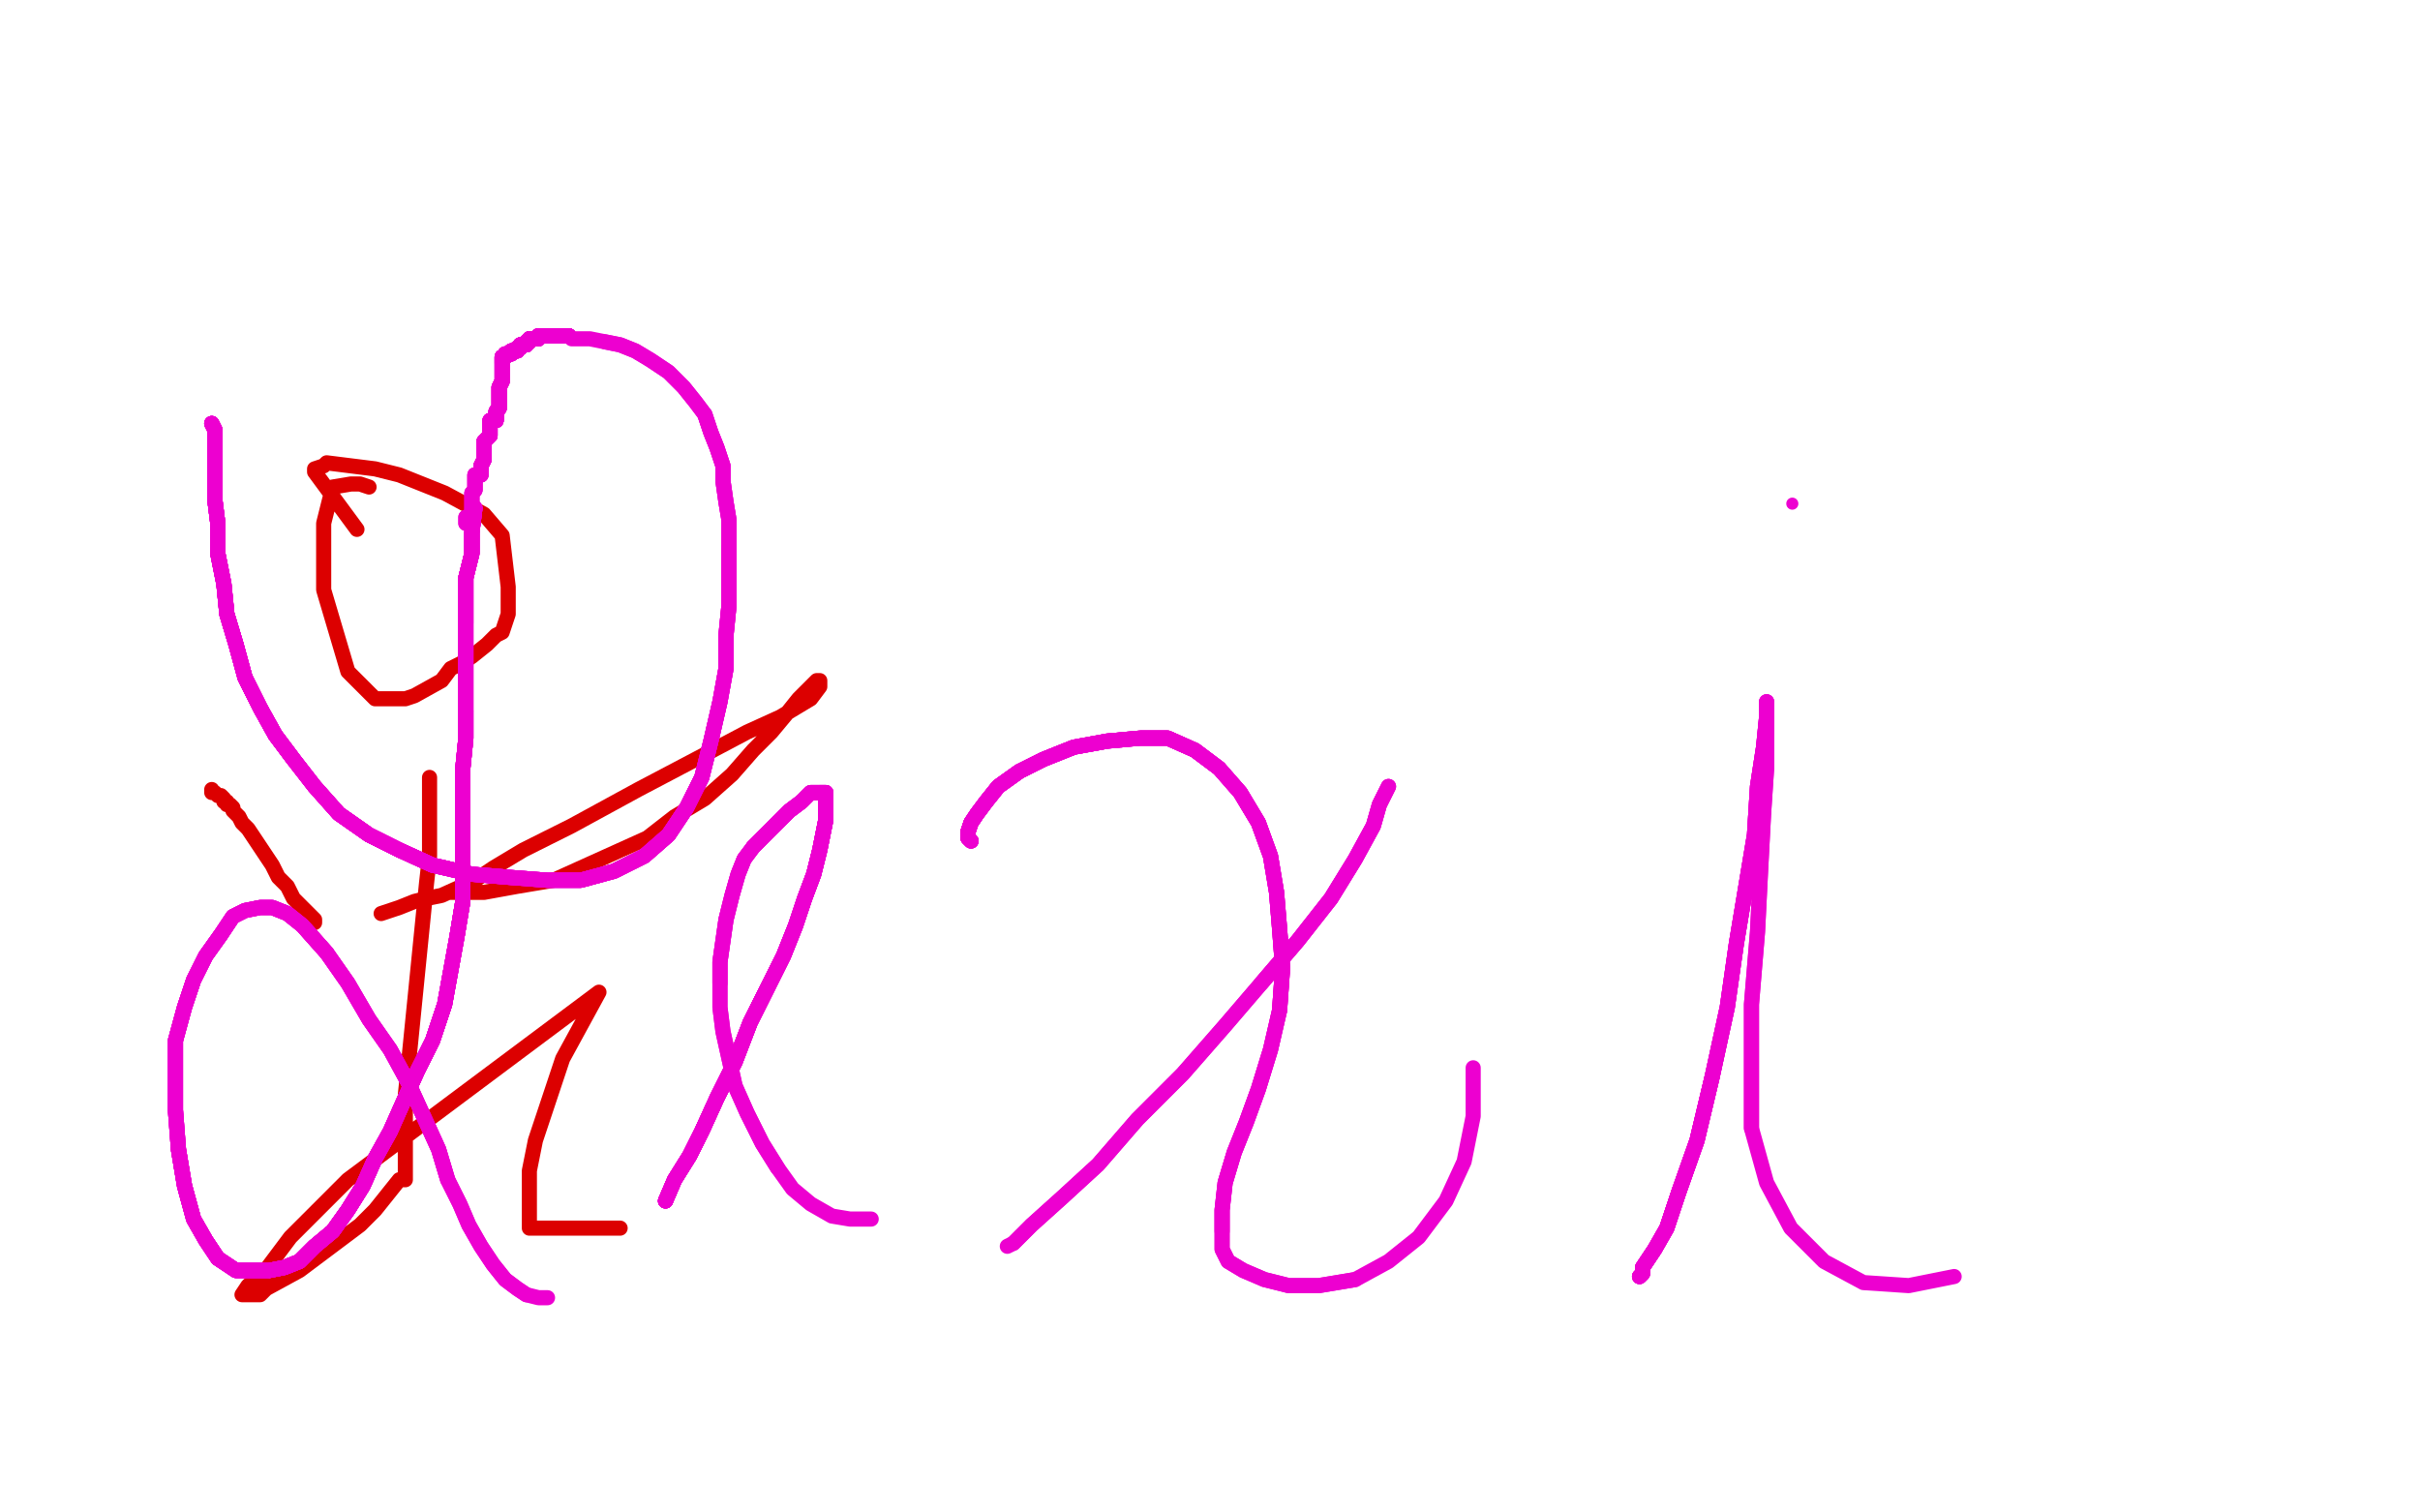 <?xml version="1.0" standalone="no"?>
<!DOCTYPE svg PUBLIC "-//W3C//DTD SVG 1.1//EN"
"http://www.w3.org/Graphics/SVG/1.1/DTD/svg11.dtd">

<svg width="800" height="500" version="1.1" xmlns="http://www.w3.org/2000/svg" xmlns:xlink="http://www.w3.org/1999/xlink" style="stroke-antialiasing: false"><desc>This SVG has been created on https://colorillo.com/</desc><rect x='0' y='0' width='800' height='500' style='fill: rgb(255,255,255); stroke-width:0' /><polyline points="122,161 119,160 119,160 116,160 116,160 110,161 110,161 107,173 107,173 107,195 115,222 124,231 131,231 134,231 137,230 146,225 149,221 153,219 156,217 161,213 164,210 166,209 168,203 168,199 168,194 166,177 160,170 147,163 132,157 124,155 108,153 107,154 104,155 104,156 118,175" style="fill: none; stroke: #dc0000; stroke-width: 5; stroke-linejoin: round; stroke-linecap: round; stroke-antialiasing: false; stroke-antialias: 0; opacity: 1.0"/>
<polyline points="142,257 142,275 142,275 142,283 142,283 141,292 141,292 134,362 134,362 134,371 134,380 134,389 134,390 132,390 128,395 124,400 119,405 99,420 88,426 86,428 81,428 80,428 82,425 87,421 96,409 115,390 198,328 186,350 181,365 177,377 175,387 175,406 176,406 177,406 179,406 180,406 183,406 191,406 196,406 199,406 203,406 204,406 205,406 203,406" style="fill: none; stroke: #dc0000; stroke-width: 5; stroke-linejoin: round; stroke-linecap: round; stroke-antialiasing: false; stroke-antialias: 0; opacity: 1.0"/>
<polyline points="149,295 160,295 160,295 171,293 171,293 183,291 183,291 214,277 214,277 223,270 223,270 233,264 233,264 242,256 242,256 249,248 255,242 260,236 264,231 267,228 270,225 271,225 271,227 268,231 258,237 247,242 230,251 211,261 189,273 173,281 163,287 157,291 146,296 141,297 137,298 132,300 126,302" style="fill: none; stroke: #dc0000; stroke-width: 5; stroke-linejoin: round; stroke-linecap: round; stroke-antialiasing: false; stroke-antialias: 0; opacity: 1.0"/>
<polyline points="104,305 104,304 104,304 100,300 100,300 97,297 97,297 95,293 92,290 90,286 84,277 82,274 80,272 79,270 78,269 77,268 77,267 76,266 75,266 75,265 74,265 74,264 73,263 72,263 71,262 70,262 70,261" style="fill: none; stroke: #dc0000; stroke-width: 5; stroke-linejoin: round; stroke-linecap: round; stroke-antialiasing: false; stroke-antialias: 0; opacity: 1.0"/>
<polyline points="70,140 71,142 71,146 71,150 71,157 71,165 72,173 72,183" style="fill: none; stroke: #ed00d0; stroke-width: 5; stroke-linejoin: round; stroke-linecap: round; stroke-antialiasing: false; stroke-antialias: 0; opacity: 1.0"/>
<polyline points="70,140 71,142 71,146 71,150 71,157 71,165 72,173 72,183 74,193 75,203 78,213 81,224 86,234 91,243 97,251" style="fill: none; stroke: #ed00d0; stroke-width: 5; stroke-linejoin: round; stroke-linecap: round; stroke-antialiasing: false; stroke-antialias: 0; opacity: 1.0"/>
<polyline points="70,140 71,142 71,146 71,150 71,157 71,165 72,173 72,183 74,193 75,203 78,213 81,224 86,234 91,243 97,251 104,260 112,269 122,276 132,281 143,286 156,289 168,290" style="fill: none; stroke: #ed00d0; stroke-width: 5; stroke-linejoin: round; stroke-linecap: round; stroke-antialiasing: false; stroke-antialias: 0; opacity: 1.0"/>
<polyline points="70,140 71,142 71,146 71,150 71,157 71,165 72,173 72,183 74,193 75,203 78,213 81,224 86,234 91,243 97,251 104,260 112,269 122,276 132,281 143,286 156,289 168,290 181,291 192,291 203,288 213,283 221,276 227,267 232,257" style="fill: none; stroke: #ed00d0; stroke-width: 5; stroke-linejoin: round; stroke-linecap: round; stroke-antialiasing: false; stroke-antialias: 0; opacity: 1.0"/>
<polyline points="70,140 71,142 71,146 71,150 71,157 71,165 72,173 72,183 74,193 75,203 78,213 81,224 86,234 91,243 97,251 104,260 112,269 122,276 132,281 143,286 156,289 168,290 181,291 192,291 203,288 213,283 221,276 227,267 232,257 235,245 238,232 240,221 240,210 241,200 241,190 241,181" style="fill: none; stroke: #ed00d0; stroke-width: 5; stroke-linejoin: round; stroke-linecap: round; stroke-antialiasing: false; stroke-antialias: 0; opacity: 1.0"/>
<polyline points="70,140 71,142 71,146 71,150 71,157 71,165 72,173 72,183 74,193 75,203 78,213 81,224 86,234 91,243 97,251 104,260 112,269 122,276 132,281 143,286 156,289 168,290 181,291 192,291 203,288 213,283 221,276 227,267 232,257 235,245 238,232 240,221 240,210 241,200 241,190 241,181 241,172 240,166 239,159 239,154 237,148 235,143 233,137" style="fill: none; stroke: #ed00d0; stroke-width: 5; stroke-linejoin: round; stroke-linecap: round; stroke-antialiasing: false; stroke-antialias: 0; opacity: 1.0"/>
<polyline points="70,140 71,142 71,146 71,150 71,157 71,165 72,173 72,183 74,193 75,203 78,213 81,224 86,234 91,243 97,251 104,260 112,269 122,276 132,281 143,286 156,289 168,290 181,291 192,291 203,288 213,283 221,276 227,267 232,257 235,245 238,232 240,221 240,210 241,200 241,190 241,181 241,172 240,166 239,159 239,154 237,148 235,143 233,137 230,133 226,128 221,123 215,119 210,116 205,114 200,113" style="fill: none; stroke: #ed00d0; stroke-width: 5; stroke-linejoin: round; stroke-linecap: round; stroke-antialiasing: false; stroke-antialias: 0; opacity: 1.0"/>
<polyline points="72,173 72,183 74,193 75,203 78,213 81,224 86,234 91,243 97,251 104,260 112,269 122,276 132,281 143,286 156,289 168,290 181,291 192,291 203,288 213,283 221,276 227,267 232,257 235,245 238,232 240,221 240,210 241,200 241,190 241,181 241,172 240,166 239,159 239,154 237,148 235,143 233,137 230,133 226,128 221,123 215,119 210,116 205,114 200,113 195,112 192,112 189,112" style="fill: none; stroke: #ed00d0; stroke-width: 5; stroke-linejoin: round; stroke-linecap: round; stroke-antialiasing: false; stroke-antialias: 0; opacity: 1.0"/>
<polyline points="157,168 156,176 156,183 154,191 154,198 154,202 154,205 154,206" style="fill: none; stroke: #ed00d0; stroke-width: 5; stroke-linejoin: round; stroke-linecap: round; stroke-antialiasing: false; stroke-antialias: 0; opacity: 1.0"/>
<polyline points="157,168 156,176 156,183 154,191 154,198 154,202 154,205 154,206 154,207 154,209 154,212 154,216 154,220 154,226 154,235" style="fill: none; stroke: #ed00d0; stroke-width: 5; stroke-linejoin: round; stroke-linecap: round; stroke-antialiasing: false; stroke-antialias: 0; opacity: 1.0"/>
<polyline points="157,168 156,176 156,183 154,191 154,198 154,202 154,205 154,206 154,207 154,209 154,212 154,216 154,220 154,226 154,235 154,244 153,254 153,263 153,274 153,286 153,298 151,310" style="fill: none; stroke: #ed00d0; stroke-width: 5; stroke-linejoin: round; stroke-linecap: round; stroke-antialiasing: false; stroke-antialias: 0; opacity: 1.0"/>
<polyline points="157,168 156,176 156,183 154,191 154,198 154,202 154,205 154,206 154,207 154,209 154,212 154,216 154,220 154,226 154,235 154,244 153,254 153,263 153,274 153,286 153,298 151,310 149,321 147,332 143,344 138,354 133,365 129,374 124,383" style="fill: none; stroke: #ed00d0; stroke-width: 5; stroke-linejoin: round; stroke-linecap: round; stroke-antialiasing: false; stroke-antialias: 0; opacity: 1.0"/>
<polyline points="157,168 156,176 156,183 154,191 154,198 154,202 154,205 154,206 154,207 154,209 154,212 154,216 154,220 154,226 154,235 154,244 153,254 153,263 153,274 153,286 153,298 151,310 149,321 147,332 143,344 138,354 133,365 129,374 124,383 120,392 115,400 110,407 104,412 99,417 94,419 89,420" style="fill: none; stroke: #ed00d0; stroke-width: 5; stroke-linejoin: round; stroke-linecap: round; stroke-antialiasing: false; stroke-antialias: 0; opacity: 1.0"/>
<polyline points="157,168 156,176 156,183 154,191 154,198 154,202 154,205 154,206 154,207 154,209 154,212 154,216 154,220 154,226 154,235 154,244 153,254 153,263 153,274 153,286 153,298 151,310 149,321 147,332 143,344 138,354 133,365 129,374 124,383 120,392 115,400 110,407 104,412 99,417 94,419 89,420 83,420 78,420 72,416 68,410 64,403 61,392 59,380" style="fill: none; stroke: #ed00d0; stroke-width: 5; stroke-linejoin: round; stroke-linecap: round; stroke-antialiasing: false; stroke-antialias: 0; opacity: 1.0"/>
<polyline points="157,168 156,176 156,183 154,191 154,198 154,202 154,205 154,206 154,207 154,209 154,212 154,216 154,220 154,226 154,235 154,244 153,254 153,263 153,274 153,286 153,298 151,310 149,321 147,332 143,344 138,354 133,365 129,374 124,383 120,392 115,400 110,407 104,412 99,417 94,419 89,420 83,420 78,420 72,416 68,410 64,403 61,392 59,380 58,367 58,355 58,344 61,333 64,324 68,316 73,309" style="fill: none; stroke: #ed00d0; stroke-width: 5; stroke-linejoin: round; stroke-linecap: round; stroke-antialiasing: false; stroke-antialias: 0; opacity: 1.0"/>
<polyline points="154,235 154,244 153,254 153,263 153,274 153,286 153,298 151,310 149,321 147,332 143,344 138,354 133,365 129,374 124,383 120,392 115,400 110,407 104,412 99,417 94,419 89,420 83,420 78,420 72,416 68,410 64,403 61,392 59,380 58,367 58,355 58,344 61,333 64,324 68,316 73,309 77,303 81,301 86,300 90,300 95,302 100,306 108,315" style="fill: none; stroke: #ed00d0; stroke-width: 5; stroke-linejoin: round; stroke-linecap: round; stroke-antialiasing: false; stroke-antialias: 0; opacity: 1.0"/>
<polyline points="154,235 154,244 153,254 153,263 153,274 153,286 153,298 151,310 149,321 147,332 143,344 138,354 133,365 129,374 124,383 120,392 115,400 110,407 104,412 99,417 94,419 89,420 83,420 78,420 72,416 68,410 64,403 61,392 59,380 58,367 58,355 58,344 61,333 64,324 68,316 73,309 77,303 81,301 86,300 90,300 95,302 100,306 108,315 115,325 122,337 129,347 135,358 140,369 145,380 148,390" style="fill: none; stroke: #ed00d0; stroke-width: 5; stroke-linejoin: round; stroke-linecap: round; stroke-antialiasing: false; stroke-antialias: 0; opacity: 1.0"/>
<polyline points="124,383 120,392 115,400 110,407 104,412 99,417 94,419 89,420 83,420 78,420 72,416 68,410 64,403 61,392 59,380 58,367 58,355 58,344 61,333 64,324 68,316 73,309 77,303 81,301 86,300 90,300 95,302 100,306 108,315 115,325 122,337 129,347 135,358 140,369 145,380 148,390 152,398 155,405 159,412 163,418 167,423 171,426 174,428" style="fill: none; stroke: #ed00d0; stroke-width: 5; stroke-linejoin: round; stroke-linecap: round; stroke-antialiasing: false; stroke-antialias: 0; opacity: 1.0"/>
<polyline points="124,383 120,392 115,400 110,407 104,412 99,417 94,419 89,420 83,420 78,420 72,416 68,410 64,403 61,392 59,380 58,367 58,355 58,344 61,333 64,324 68,316 73,309 77,303 81,301 86,300 90,300 95,302 100,306 108,315 115,325 122,337 129,347 135,358 140,369 145,380 148,390 152,398 155,405 159,412 163,418 167,423 171,426 174,428 178,429 181,429" style="fill: none; stroke: #ed00d0; stroke-width: 5; stroke-linejoin: round; stroke-linecap: round; stroke-antialiasing: false; stroke-antialias: 0; opacity: 1.0"/>
<polyline points="220,397 223,390 228,382 232,374 237,363 243,351 248,338 254,326" style="fill: none; stroke: #ed00d0; stroke-width: 5; stroke-linejoin: round; stroke-linecap: round; stroke-antialiasing: false; stroke-antialias: 0; opacity: 1.0"/>
<polyline points="220,397 223,390 228,382 232,374 237,363 243,351 248,338 254,326 259,316 263,306 266,297 269,289 271,281 272,276 273,271" style="fill: none; stroke: #ed00d0; stroke-width: 5; stroke-linejoin: round; stroke-linecap: round; stroke-antialiasing: false; stroke-antialias: 0; opacity: 1.0"/>
<polyline points="220,397 223,390 228,382 232,374 237,363 243,351 248,338 254,326 259,316 263,306 266,297 269,289 271,281 272,276 273,271 273,267 273,264 273,263 273,262 272,262 271,262" style="fill: none; stroke: #ed00d0; stroke-width: 5; stroke-linejoin: round; stroke-linecap: round; stroke-antialiasing: false; stroke-antialias: 0; opacity: 1.0"/>
<polyline points="220,397 223,390 228,382 232,374 237,363 243,351 248,338 254,326 259,316 263,306 266,297 269,289 271,281 272,276 273,271 273,267 273,264 273,263 273,262 272,262 271,262 270,262 268,262 265,265 261,268 257,272 253,276 249,280" style="fill: none; stroke: #ed00d0; stroke-width: 5; stroke-linejoin: round; stroke-linecap: round; stroke-antialiasing: false; stroke-antialias: 0; opacity: 1.0"/>
<polyline points="220,397 223,390 228,382 232,374 237,363 243,351 248,338 254,326 259,316 263,306 266,297 269,289 271,281 272,276 273,271 273,267 273,264 273,263 273,262 272,262 271,262 270,262 268,262 265,265 261,268 257,272 253,276 249,280 246,284 244,289 242,296 240,304 239,311 238,318 238,325" style="fill: none; stroke: #ed00d0; stroke-width: 5; stroke-linejoin: round; stroke-linecap: round; stroke-antialiasing: false; stroke-antialias: 0; opacity: 1.0"/>
<polyline points="220,397 223,390 228,382 232,374 237,363 243,351 248,338 254,326 259,316 263,306 266,297 269,289 271,281 272,276 273,271 273,267 273,264 273,263 273,262 272,262 271,262 270,262 268,262 265,265 261,268 257,272 253,276 249,280 246,284 244,289 242,296 240,304 239,311 238,318 238,325 238,333 239,341 241,350 243,359 247,368 252,378 257,386" style="fill: none; stroke: #ed00d0; stroke-width: 5; stroke-linejoin: round; stroke-linecap: round; stroke-antialiasing: false; stroke-antialias: 0; opacity: 1.0"/>
<polyline points="220,397 223,390 228,382 232,374 237,363 243,351 248,338 254,326 259,316 263,306 266,297 269,289 271,281 272,276 273,271 273,267 273,264 273,263 273,262 272,262 271,262 270,262 268,262 265,265 261,268 257,272 253,276 249,280 246,284 244,289 242,296 240,304 239,311 238,318 238,325 238,333 239,341 241,350 243,359 247,368 252,378 257,386 262,393 268,398 275,402 281,403 288,403" style="fill: none; stroke: #ed00d0; stroke-width: 5; stroke-linejoin: round; stroke-linecap: round; stroke-antialiasing: false; stroke-antialias: 0; opacity: 1.0"/>
<polyline points="321,278 320,277 320,275 321,272 323,269 326,265 330,260 337,255" style="fill: none; stroke: #ed00d0; stroke-width: 5; stroke-linejoin: round; stroke-linecap: round; stroke-antialiasing: false; stroke-antialias: 0; opacity: 1.0"/>
<polyline points="321,278 320,277 320,275 321,272 323,269 326,265 330,260 337,255 345,251 355,247 366,245 377,244 386,244 395,248 403,254" style="fill: none; stroke: #ed00d0; stroke-width: 5; stroke-linejoin: round; stroke-linecap: round; stroke-antialiasing: false; stroke-antialias: 0; opacity: 1.0"/>
<polyline points="321,278 320,277 320,275 321,272 323,269 326,265 330,260 337,255 345,251 355,247 366,245 377,244 386,244 395,248 403,254 410,262 416,272 420,283 422,295 423,307 424,320 423,334" style="fill: none; stroke: #ed00d0; stroke-width: 5; stroke-linejoin: round; stroke-linecap: round; stroke-antialiasing: false; stroke-antialias: 0; opacity: 1.0"/>
<polyline points="321,278 320,277 320,275 321,272 323,269 326,265 330,260 337,255 345,251 355,247 366,245 377,244 386,244 395,248 403,254 410,262 416,272 420,283 422,295 423,307 424,320 423,334 420,347 416,360 412,371 408,381 405,391 404,400 404,407" style="fill: none; stroke: #ed00d0; stroke-width: 5; stroke-linejoin: round; stroke-linecap: round; stroke-antialiasing: false; stroke-antialias: 0; opacity: 1.0"/>
<polyline points="321,278 320,277 320,275 321,272 323,269 326,265 330,260 337,255 345,251 355,247 366,245 377,244 386,244 395,248 403,254 410,262 416,272 420,283 422,295 423,307 424,320 423,334 420,347 416,360 412,371 408,381 405,391 404,400 404,407 404,413 406,417 411,420 418,423 426,425 436,425 448,423" style="fill: none; stroke: #ed00d0; stroke-width: 5; stroke-linejoin: round; stroke-linecap: round; stroke-antialiasing: false; stroke-antialias: 0; opacity: 1.0"/>
<polyline points="321,278 320,277 320,275 321,272 323,269 326,265 330,260 337,255 345,251 355,247 366,245 377,244 386,244 395,248 403,254 410,262 416,272 420,283 422,295 423,307 424,320 423,334 420,347 416,360 412,371 408,381 405,391 404,400 404,407 404,413 406,417 411,420 418,423 426,425 436,425 448,423 459,417 469,409 478,397 484,384 487,369 487,353" style="fill: none; stroke: #ed00d0; stroke-width: 5; stroke-linejoin: round; stroke-linecap: round; stroke-antialiasing: false; stroke-antialias: 0; opacity: 1.0"/>
<polyline points="459,260 458,262 456,266 454,273 448,284 440,297 429,311 417,325" style="fill: none; stroke: #ed00d0; stroke-width: 5; stroke-linejoin: round; stroke-linecap: round; stroke-antialiasing: false; stroke-antialias: 0; opacity: 1.0"/>
<polyline points="459,260 458,262 456,266 454,273 448,284 440,297 429,311 417,325 405,339 391,355 376,370 363,385 351,396 341,405 335,411" style="fill: none; stroke: #ed00d0; stroke-width: 5; stroke-linejoin: round; stroke-linecap: round; stroke-antialiasing: false; stroke-antialias: 0; opacity: 1.0"/>
<polyline points="459,260 458,262 456,266 454,273 448,284 440,297 429,311 417,325 405,339 391,355 376,370 363,385 351,396 341,405 335,411 333,412" style="fill: none; stroke: #ed00d0; stroke-width: 5; stroke-linejoin: round; stroke-linecap: round; stroke-antialiasing: false; stroke-antialias: 0; opacity: 1.0"/>
<polyline points="542,422 543,421 543,419 547,413 551,406 555,394 561,377 566,356" style="fill: none; stroke: #ed00d0; stroke-width: 5; stroke-linejoin: round; stroke-linecap: round; stroke-antialiasing: false; stroke-antialias: 0; opacity: 1.0"/>
<polyline points="542,422 543,421 543,419 547,413 551,406 555,394 561,377 566,356 571,333 574,312 577,294 580,276 581,260 583,247 584,237" style="fill: none; stroke: #ed00d0; stroke-width: 5; stroke-linejoin: round; stroke-linecap: round; stroke-antialiasing: false; stroke-antialias: 0; opacity: 1.0"/>
<polyline points="542,422 543,421 543,419 547,413 551,406 555,394 561,377 566,356 571,333 574,312 577,294 580,276 581,260 583,247 584,237 584,232 584,235 584,243" style="fill: none; stroke: #ed00d0; stroke-width: 5; stroke-linejoin: round; stroke-linecap: round; stroke-antialiasing: false; stroke-antialias: 0; opacity: 1.0"/>
<polyline points="542,422 543,421 543,419 547,413 551,406 555,394 561,377 566,356 571,333 574,312 577,294 580,276 581,260 583,247 584,237 584,232 584,235 584,243 584,254 583,269 582,288 581,308 579,332 579,353 579,373" style="fill: none; stroke: #ed00d0; stroke-width: 5; stroke-linejoin: round; stroke-linecap: round; stroke-antialiasing: false; stroke-antialias: 0; opacity: 1.0"/>
<polyline points="542,422 543,421 543,419 547,413 551,406 555,394 561,377 566,356 571,333 574,312 577,294 580,276 581,260 583,247 584,237 584,232 584,235 584,243 584,254 583,269 582,288 581,308 579,332 579,353 579,373 584,391 592,406 603,417 616,424 631,425 646,422" style="fill: none; stroke: #ed00d0; stroke-width: 5; stroke-linejoin: round; stroke-linecap: round; stroke-antialiasing: false; stroke-antialias: 0; opacity: 1.0"/>
<circle cx="592.5" cy="166.5" r="2" style="fill: #ed00d0; stroke-antialiasing: false; stroke-antialias: 0; opacity: 1.0"/>
<polyline points="188,111 187,111" style="fill: none; stroke: #ed00d0; stroke-width: 5; stroke-linejoin: round; stroke-linecap: round; stroke-antialiasing: false; stroke-antialias: 0; opacity: 1.0"/>
<polyline points="188,111 187,111 186,111 185,111 184,111 182,111 180,111 179,111" style="fill: none; stroke: #ed00d0; stroke-width: 5; stroke-linejoin: round; stroke-linecap: round; stroke-antialiasing: false; stroke-antialias: 0; opacity: 1.0"/>
<polyline points="188,111 187,111 186,111 185,111 184,111 182,111 180,111 179,111 178,111 178,112 176,112" style="fill: none; stroke: #ed00d0; stroke-width: 5; stroke-linejoin: round; stroke-linecap: round; stroke-antialiasing: false; stroke-antialias: 0; opacity: 1.0"/>
<polyline points="188,111 187,111 186,111 185,111 184,111 182,111 180,111 179,111 178,111 178,112 176,112 175,112 175,113 174,113 174,114" style="fill: none; stroke: #ed00d0; stroke-width: 5; stroke-linejoin: round; stroke-linecap: round; stroke-antialiasing: false; stroke-antialias: 0; opacity: 1.0"/>
<polyline points="188,111 187,111 186,111 185,111 184,111 182,111 180,111 179,111 178,111 178,112 176,112 175,112 175,113 174,113 174,114 173,114 172,114 172,115 171,115" style="fill: none; stroke: #ed00d0; stroke-width: 5; stroke-linejoin: round; stroke-linecap: round; stroke-antialiasing: false; stroke-antialias: 0; opacity: 1.0"/>
<polyline points="188,111 187,111 186,111 185,111 184,111 182,111 180,111 179,111 178,111 178,112 176,112 175,112 175,113 174,113 174,114 173,114 172,114 172,115 171,115 171,116 170,116 169,116 169,117" style="fill: none; stroke: #ed00d0; stroke-width: 5; stroke-linejoin: round; stroke-linecap: round; stroke-antialiasing: false; stroke-antialias: 0; opacity: 1.0"/>
<polyline points="188,111 187,111 186,111 185,111 184,111 182,111 180,111 179,111 178,111 178,112 176,112 175,112 175,113 174,113 174,114 173,114 172,114 172,115 171,115 171,116 170,116 169,116 169,117 167,117 167,118 166,118 166,119 166,120" style="fill: none; stroke: #ed00d0; stroke-width: 5; stroke-linejoin: round; stroke-linecap: round; stroke-antialiasing: false; stroke-antialias: 0; opacity: 1.0"/>
<polyline points="188,111 187,111 186,111 185,111 184,111 182,111 180,111 179,111 178,111 178,112 176,112 175,112 175,113 174,113 174,114 173,114 172,114 172,115 171,115 171,116 170,116 169,116 169,117 167,117 167,118 166,118 166,119 166,120 166,121 166,123 166,124 166,125 166,126 165,128" style="fill: none; stroke: #ed00d0; stroke-width: 5; stroke-linejoin: round; stroke-linecap: round; stroke-antialiasing: false; stroke-antialias: 0; opacity: 1.0"/>
<polyline points="188,111 187,111 186,111 185,111 184,111 182,111 180,111 179,111 178,111 178,112 176,112 175,112 175,113 174,113 174,114 173,114 172,114 172,115 171,115 171,116 170,116 169,116 169,117 167,117 167,118 166,118 166,119 166,120 166,121 166,123 166,124 166,125 166,126 165,128 165,130 165,132 165,135 164,136 164,138 164,139 162,139" style="fill: none; stroke: #ed00d0; stroke-width: 5; stroke-linejoin: round; stroke-linecap: round; stroke-antialiasing: false; stroke-antialias: 0; opacity: 1.0"/>
<polyline points="188,111 187,111 186,111 185,111 184,111 182,111 180,111 179,111 178,111 178,112 176,112 175,112 175,113 174,113 174,114 173,114 172,114 172,115 171,115 171,116 170,116 169,116 169,117 167,117 167,118 166,118 166,119 166,120 166,121 166,123 166,124 166,125 166,126 165,128 165,130 165,132 165,135 164,136 164,138 164,139 162,139 162,141 162,142 162,143 162,144 160,146 160,147 160,148" style="fill: none; stroke: #ed00d0; stroke-width: 5; stroke-linejoin: round; stroke-linecap: round; stroke-antialiasing: false; stroke-antialias: 0; opacity: 1.0"/>
<polyline points="180,111 179,111 178,111 178,112 176,112 175,112 175,113 174,113 174,114 173,114 172,114 172,115 171,115 171,116 170,116 169,116 169,117 167,117 167,118 166,118 166,119 166,120 166,121 166,123 166,124 166,125 166,126 165,128 165,130 165,132 165,135 164,136 164,138 164,139 162,139 162,141 162,142 162,143 162,144 160,146 160,147 160,148 160,149 160,151 160,152 159,154 159,155" style="fill: none; stroke: #ed00d0; stroke-width: 5; stroke-linejoin: round; stroke-linecap: round; stroke-antialiasing: false; stroke-antialias: 0; opacity: 1.0"/>
<polyline points="174,114 173,114 172,114 172,115 171,115 171,116 170,116 169,116 169,117 167,117 167,118 166,118 166,119 166,120 166,121 166,123 166,124 166,125 166,126 165,128 165,130 165,132 165,135 164,136 164,138 164,139 162,139 162,141 162,142 162,143 162,144 160,146 160,147 160,148 160,149 160,151 160,152 159,154 159,155 159,156 159,157 157,157 157,158 157,159 157,161 157,162" style="fill: none; stroke: #ed00d0; stroke-width: 5; stroke-linejoin: round; stroke-linecap: round; stroke-antialiasing: false; stroke-antialias: 0; opacity: 1.0"/>
<polyline points="171,115 171,116 170,116 169,116 169,117 167,117 167,118 166,118 166,119 166,120 166,121 166,123 166,124 166,125 166,126 165,128 165,130 165,132 165,135 164,136 164,138 164,139 162,139 162,141 162,142 162,143 162,144 160,146 160,147 160,148 160,149 160,151 160,152 159,154 159,155 159,156 159,157 157,157 157,158 157,159 157,161 157,162 156,163 156,165 156,166 156,167 156,168 156,169" style="fill: none; stroke: #ed00d0; stroke-width: 5; stroke-linejoin: round; stroke-linecap: round; stroke-antialiasing: false; stroke-antialias: 0; opacity: 1.0"/>
<polyline points="167,118 166,118 166,119 166,120 166,121 166,123 166,124 166,125 166,126 165,128 165,130 165,132 165,135 164,136 164,138 164,139 162,139 162,141 162,142 162,143 162,144 160,146 160,147 160,148 160,149 160,151 160,152 159,154 159,155 159,156 159,157 157,157 157,158 157,159 157,161 157,162 156,163 156,165 156,166 156,167 156,168 156,169 156,170 156,171 154,171 154,172 154,173" style="fill: none; stroke: #ed00d0; stroke-width: 5; stroke-linejoin: round; stroke-linecap: round; stroke-antialiasing: false; stroke-antialias: 0; opacity: 1.0"/>
<polyline points="167,118 166,118 166,119 166,120 166,121 166,123 166,124 166,125 166,126 165,128 165,130 165,132 165,135 164,136 164,138 164,139 162,139 162,141 162,142 162,143 162,144 160,146 160,147 160,148 160,149 160,151 160,152 159,154 159,155 159,156 159,157 157,157 157,158 157,159 157,161 157,162 156,163 156,165 156,166 156,167 156,168 156,169 156,170 156,171 154,171 154,172 154,173" style="fill: none; stroke: #ed00d0; stroke-width: 5; stroke-linejoin: round; stroke-linecap: round; stroke-antialiasing: false; stroke-antialias: 0; opacity: 1.0"/>
</svg>
